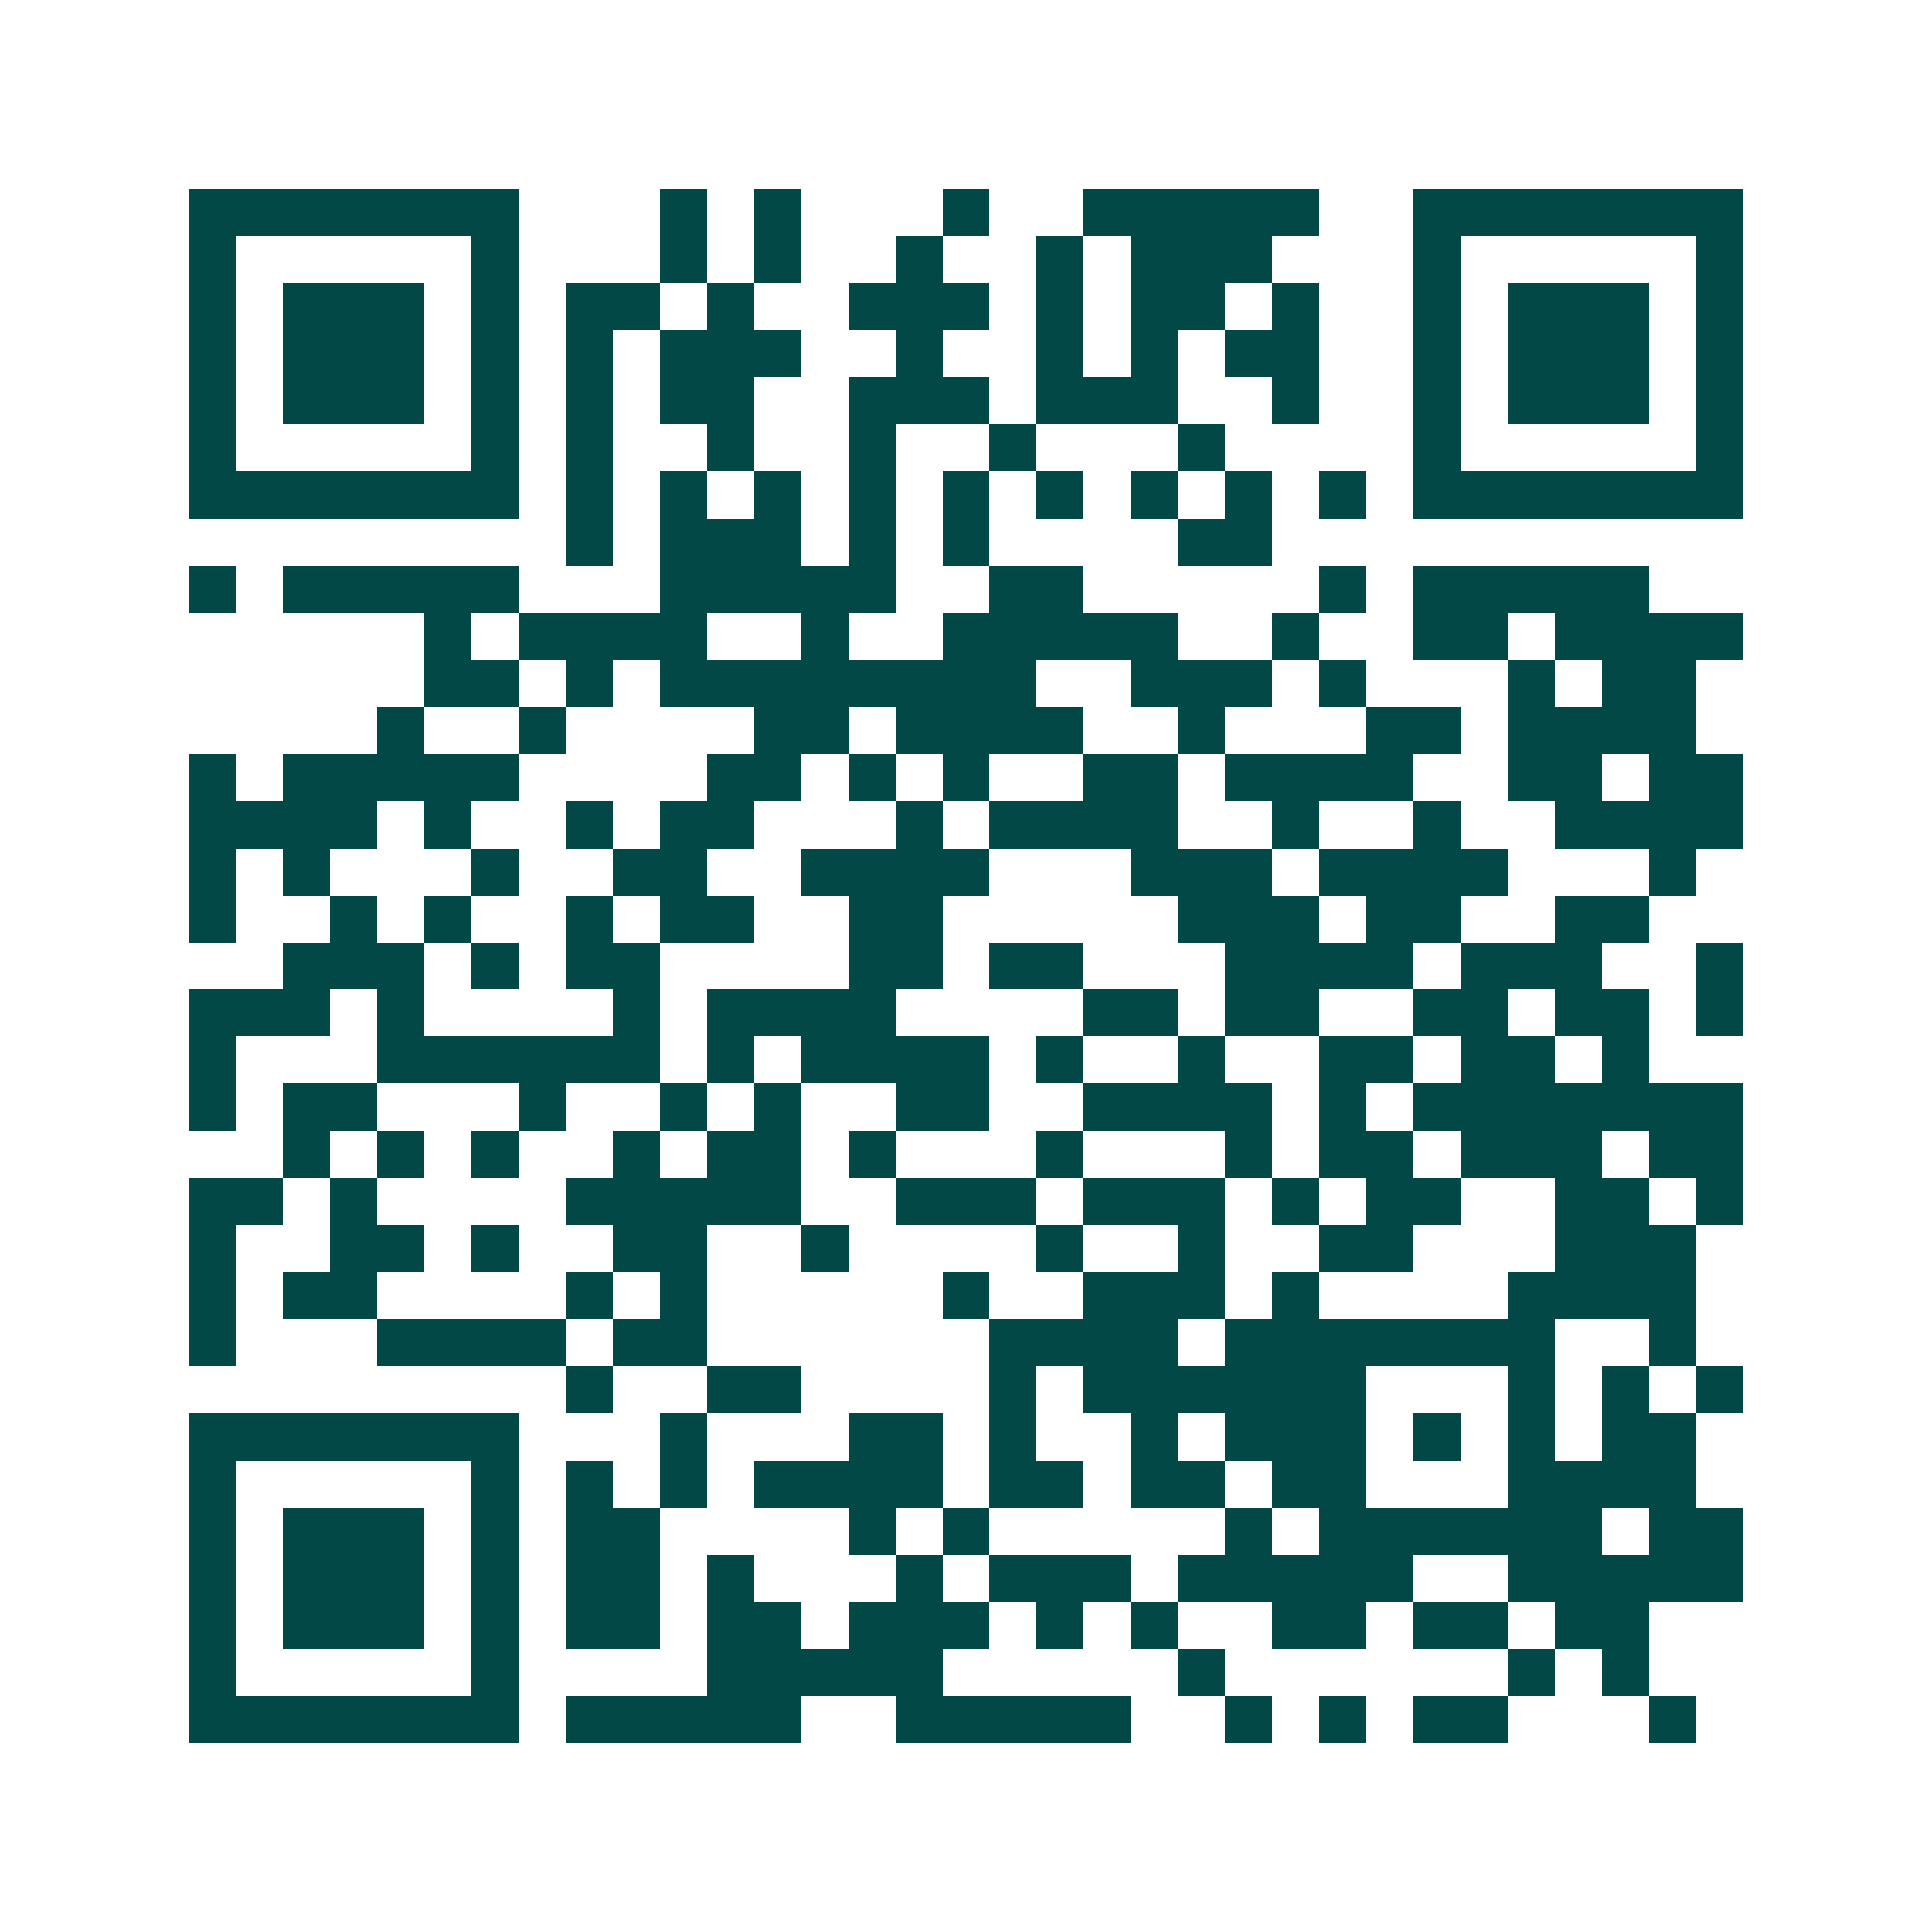 <svg xmlns="http://www.w3.org/2000/svg" width="200" height="200" viewBox="0 0 41 41" shape-rendering="crispEdges"><path fill="#ffffff" d="M0 0h41v41H0z"/><path stroke="#014847" d="M4 4.5h7m3 0h1m1 0h1m3 0h1m2 0h5m2 0h7M4 5.5h1m5 0h1m3 0h1m1 0h1m2 0h1m2 0h1m1 0h3m3 0h1m5 0h1M4 6.5h1m1 0h3m1 0h1m1 0h2m1 0h1m2 0h3m1 0h1m1 0h2m1 0h1m2 0h1m1 0h3m1 0h1M4 7.5h1m1 0h3m1 0h1m1 0h1m1 0h3m2 0h1m2 0h1m1 0h1m1 0h2m2 0h1m1 0h3m1 0h1M4 8.5h1m1 0h3m1 0h1m1 0h1m1 0h2m2 0h3m1 0h3m2 0h1m2 0h1m1 0h3m1 0h1M4 9.5h1m5 0h1m1 0h1m2 0h1m2 0h1m2 0h1m3 0h1m4 0h1m5 0h1M4 10.5h7m1 0h1m1 0h1m1 0h1m1 0h1m1 0h1m1 0h1m1 0h1m1 0h1m1 0h1m1 0h7M12 11.5h1m1 0h3m1 0h1m1 0h1m4 0h2M4 12.5h1m1 0h5m3 0h5m2 0h2m5 0h1m1 0h5M9 13.5h1m1 0h4m2 0h1m2 0h5m2 0h1m2 0h2m1 0h4M9 14.5h2m1 0h1m1 0h8m2 0h3m1 0h1m3 0h1m1 0h2M8 15.5h1m2 0h1m4 0h2m1 0h4m2 0h1m3 0h2m1 0h4M4 16.5h1m1 0h5m4 0h2m1 0h1m1 0h1m2 0h2m1 0h4m2 0h2m1 0h2M4 17.5h4m1 0h1m2 0h1m1 0h2m3 0h1m1 0h4m2 0h1m2 0h1m2 0h4M4 18.5h1m1 0h1m3 0h1m2 0h2m2 0h4m3 0h3m1 0h4m3 0h1M4 19.5h1m2 0h1m1 0h1m2 0h1m1 0h2m2 0h2m5 0h3m1 0h2m2 0h2M6 20.5h3m1 0h1m1 0h2m4 0h2m1 0h2m3 0h4m1 0h3m2 0h1M4 21.5h3m1 0h1m4 0h1m1 0h4m4 0h2m1 0h2m2 0h2m1 0h2m1 0h1M4 22.5h1m3 0h6m1 0h1m1 0h4m1 0h1m2 0h1m2 0h2m1 0h2m1 0h1M4 23.5h1m1 0h2m3 0h1m2 0h1m1 0h1m2 0h2m2 0h4m1 0h1m1 0h7M6 24.5h1m1 0h1m1 0h1m2 0h1m1 0h2m1 0h1m3 0h1m3 0h1m1 0h2m1 0h3m1 0h2M4 25.5h2m1 0h1m4 0h5m2 0h3m1 0h3m1 0h1m1 0h2m2 0h2m1 0h1M4 26.5h1m2 0h2m1 0h1m2 0h2m2 0h1m4 0h1m2 0h1m2 0h2m3 0h3M4 27.5h1m1 0h2m4 0h1m1 0h1m5 0h1m2 0h3m1 0h1m4 0h4M4 28.5h1m3 0h4m1 0h2m6 0h4m1 0h7m2 0h1M12 29.5h1m2 0h2m4 0h1m1 0h6m3 0h1m1 0h1m1 0h1M4 30.5h7m3 0h1m3 0h2m1 0h1m2 0h1m1 0h3m1 0h1m1 0h1m1 0h2M4 31.5h1m5 0h1m1 0h1m1 0h1m1 0h4m1 0h2m1 0h2m1 0h2m3 0h4M4 32.5h1m1 0h3m1 0h1m1 0h2m4 0h1m1 0h1m5 0h1m1 0h6m1 0h2M4 33.5h1m1 0h3m1 0h1m1 0h2m1 0h1m3 0h1m1 0h3m1 0h5m2 0h5M4 34.5h1m1 0h3m1 0h1m1 0h2m1 0h2m1 0h3m1 0h1m1 0h1m2 0h2m1 0h2m1 0h2M4 35.5h1m5 0h1m4 0h5m5 0h1m6 0h1m1 0h1M4 36.5h7m1 0h5m2 0h5m2 0h1m1 0h1m1 0h2m3 0h1"/></svg>
